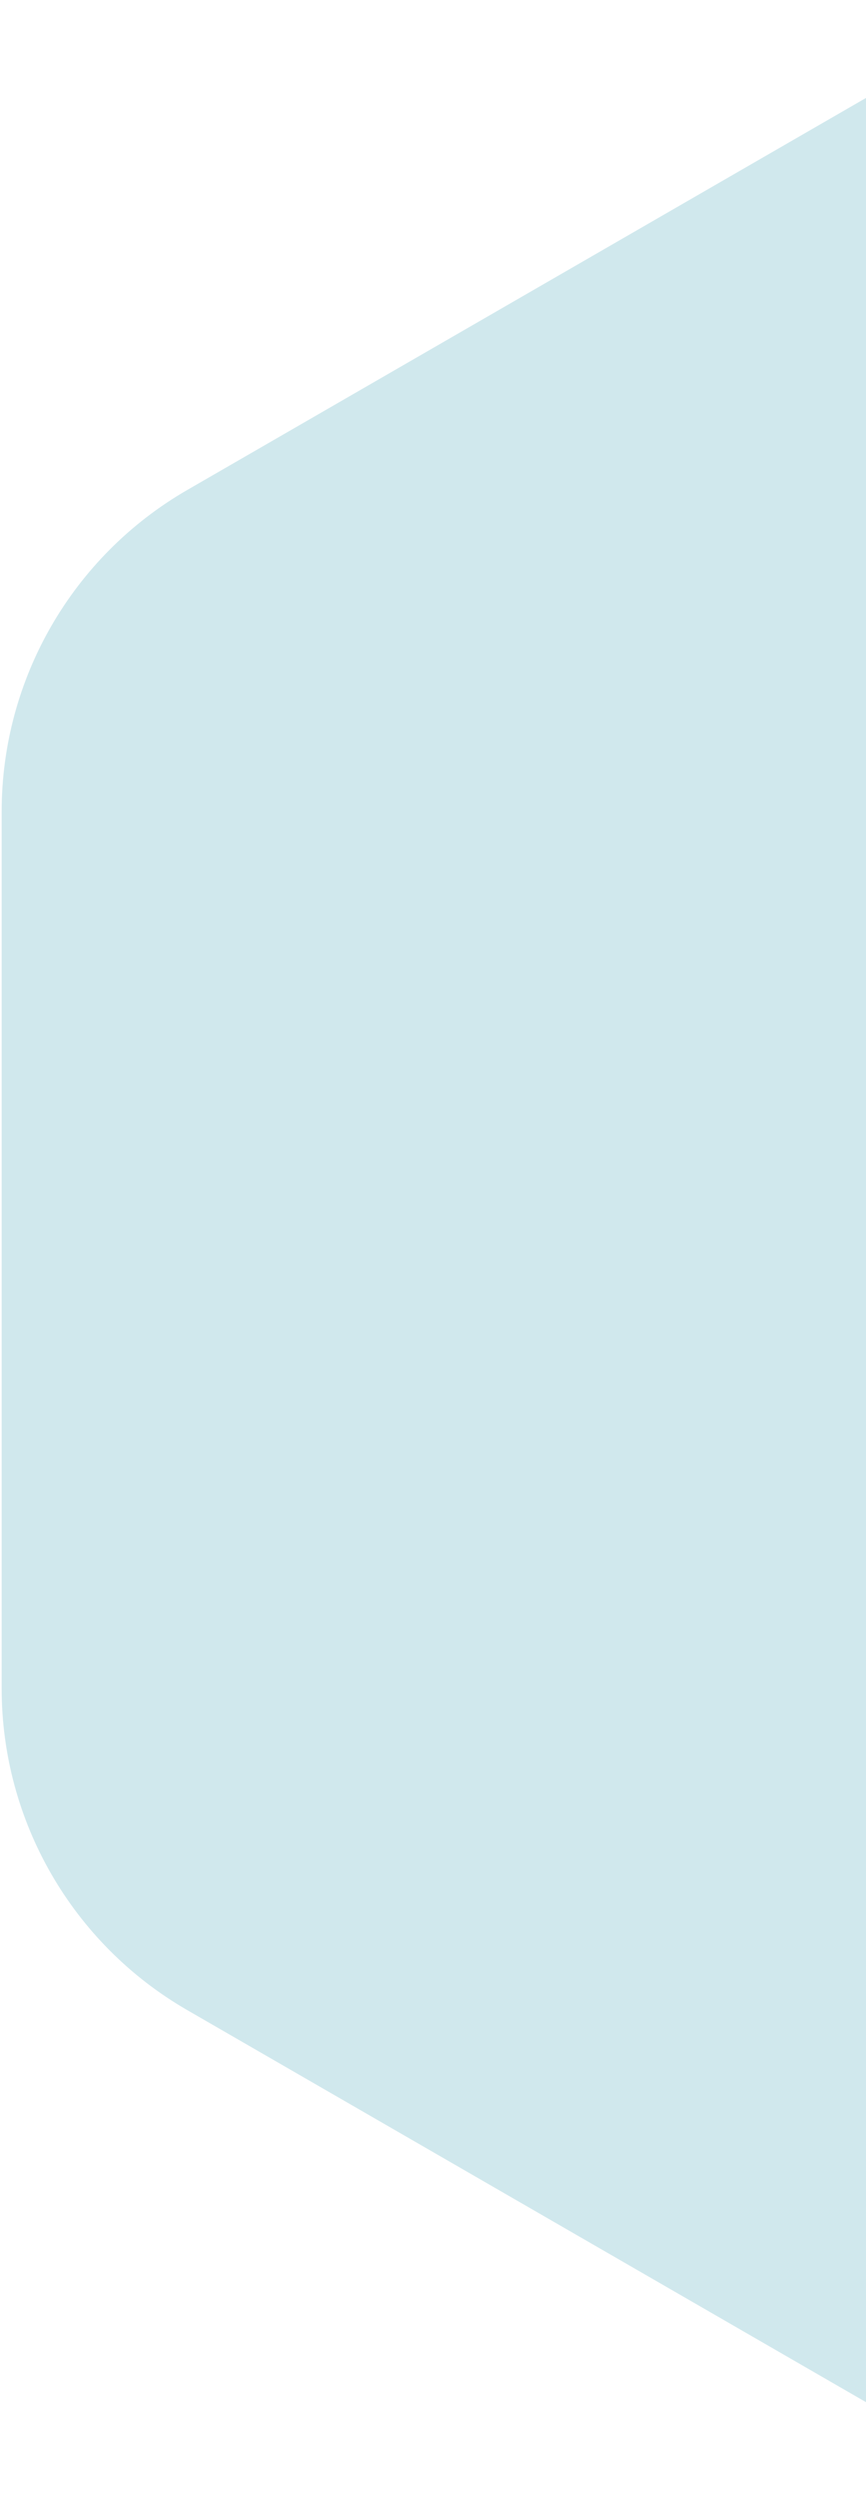<svg width="140" height="404" viewBox="0 0 140 404" fill="none" xmlns="http://www.w3.org/2000/svg">
<path opacity="0.231" fill-rule="evenodd" clip-rule="evenodd" d="M153 8.321C171.564 -2.397 194.436 -2.397 213 8.321L335.731 79.18C354.295 89.897 365.731 109.705 365.731 131.141V272.859C365.731 294.295 354.295 314.103 335.731 324.82L213 395.68C194.436 406.397 171.564 406.397 153 395.68L30.269 324.82C11.705 314.103 0.269 294.295 0.269 272.859V131.141C0.269 109.705 11.705 89.897 30.269 79.18L153 8.321Z" fill="#359FB2"/>
</svg>
